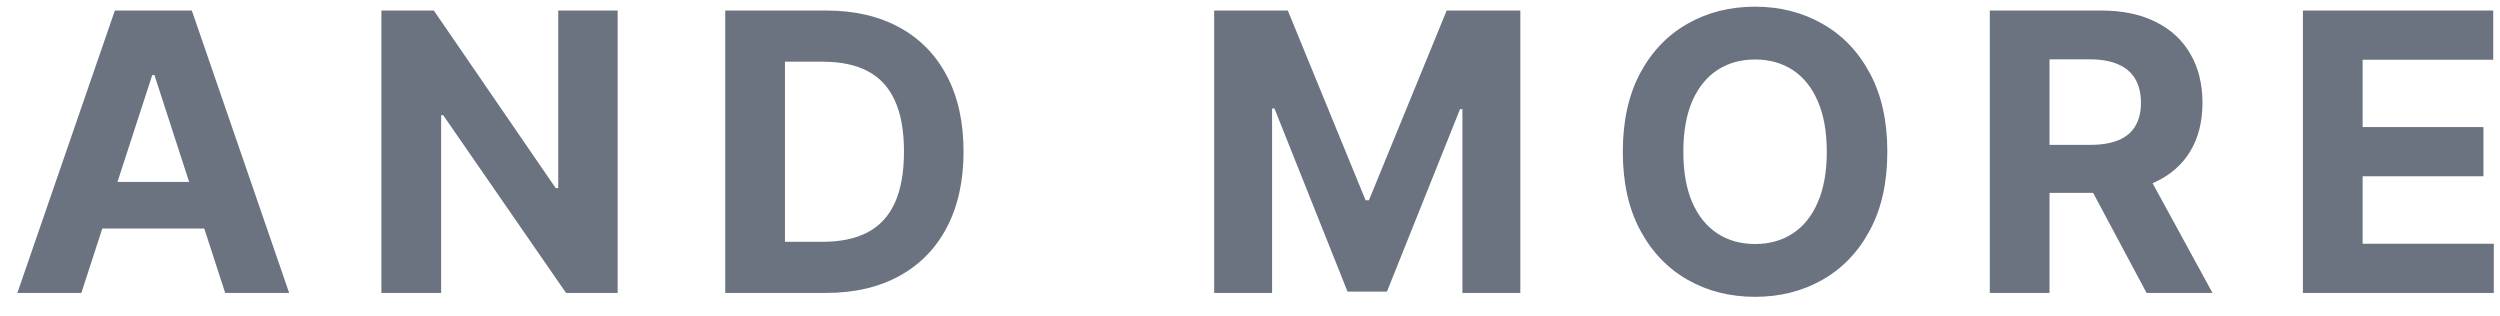 <svg width="103" height="13" viewBox="0 0 103 13" fill="none" xmlns="http://www.w3.org/2000/svg">
<path d="M3.351 12.07H0.715L4.732 0.434H7.903L11.914 12.07H9.278L6.363 3.093H6.272L3.351 12.07ZM3.187 7.496H9.414V9.417H3.187V7.496ZM25.447 0.434V12.07H23.322L18.26 4.746H18.175V12.07H15.714V0.434H17.874L22.896 7.752H22.999V0.434H25.447ZM34.005 12.07H29.88V0.434H34.039C35.21 0.434 36.217 0.667 37.062 1.133C37.907 1.595 38.556 2.26 39.011 3.127C39.469 3.994 39.698 5.032 39.698 6.241C39.698 7.453 39.469 8.494 39.011 9.366C38.556 10.237 37.903 10.905 37.051 11.371C36.202 11.837 35.187 12.07 34.005 12.07ZM32.34 9.962H33.903C34.63 9.962 35.242 9.833 35.738 9.576C36.238 9.315 36.613 8.911 36.863 8.366C37.117 7.816 37.244 7.108 37.244 6.241C37.244 5.381 37.117 4.678 36.863 4.133C36.613 3.587 36.24 3.186 35.744 2.928C35.248 2.671 34.636 2.542 33.908 2.542H32.34V9.962ZM50.024 0.434H53.058L56.263 8.252H56.399L59.603 0.434H62.638V12.07H60.251V4.496H60.154L57.143 12.013H55.518L52.507 4.468H52.41V12.07H50.024V0.434ZM77.758 6.252C77.758 7.521 77.517 8.6 77.036 9.491C76.559 10.381 75.907 11.061 75.082 11.53C74.26 11.996 73.335 12.229 72.309 12.229C71.275 12.229 70.347 11.994 69.525 11.525C68.703 11.055 68.053 10.375 67.576 9.485C67.099 8.595 66.86 7.517 66.86 6.252C66.86 4.983 67.099 3.904 67.576 3.013C68.053 2.123 68.703 1.445 69.525 0.979C70.347 0.51 71.275 0.275 72.309 0.275C73.335 0.275 74.26 0.51 75.082 0.979C75.907 1.445 76.559 2.123 77.036 3.013C77.517 3.904 77.758 4.983 77.758 6.252ZM75.263 6.252C75.263 5.43 75.14 4.737 74.894 4.172C74.652 3.608 74.309 3.18 73.866 2.888C73.422 2.597 72.903 2.451 72.309 2.451C71.714 2.451 71.195 2.597 70.752 2.888C70.309 3.18 69.964 3.608 69.718 4.172C69.475 4.737 69.354 5.43 69.354 6.252C69.354 7.074 69.475 7.767 69.718 8.332C69.964 8.896 70.309 9.324 70.752 9.616C71.195 9.907 71.714 10.053 72.309 10.053C72.903 10.053 73.422 9.907 73.866 9.616C74.309 9.324 74.652 8.896 74.894 8.332C75.14 7.767 75.263 7.074 75.263 6.252ZM81.98 12.07V0.434H86.571C87.45 0.434 88.2 0.591 88.821 0.905C89.446 1.216 89.921 1.657 90.247 2.229C90.577 2.797 90.742 3.466 90.742 4.235C90.742 5.008 90.575 5.672 90.242 6.229C89.908 6.782 89.425 7.207 88.793 7.502C88.164 7.797 87.403 7.945 86.508 7.945H83.435V5.968H86.111C86.581 5.968 86.971 5.904 87.281 5.775C87.592 5.646 87.823 5.453 87.974 5.195C88.13 4.938 88.207 4.618 88.207 4.235C88.207 3.849 88.13 3.523 87.974 3.258C87.823 2.993 87.59 2.792 87.276 2.655C86.965 2.515 86.573 2.445 86.099 2.445H84.44V12.07H81.98ZM88.264 6.775L91.156 12.07H88.44L85.611 6.775H88.264ZM94.88 12.07V0.434H102.721V2.462H97.34V5.235H102.318V7.263H97.34V10.042H102.744V12.07H94.88Z" fill="#6B7280"/>
</svg>
